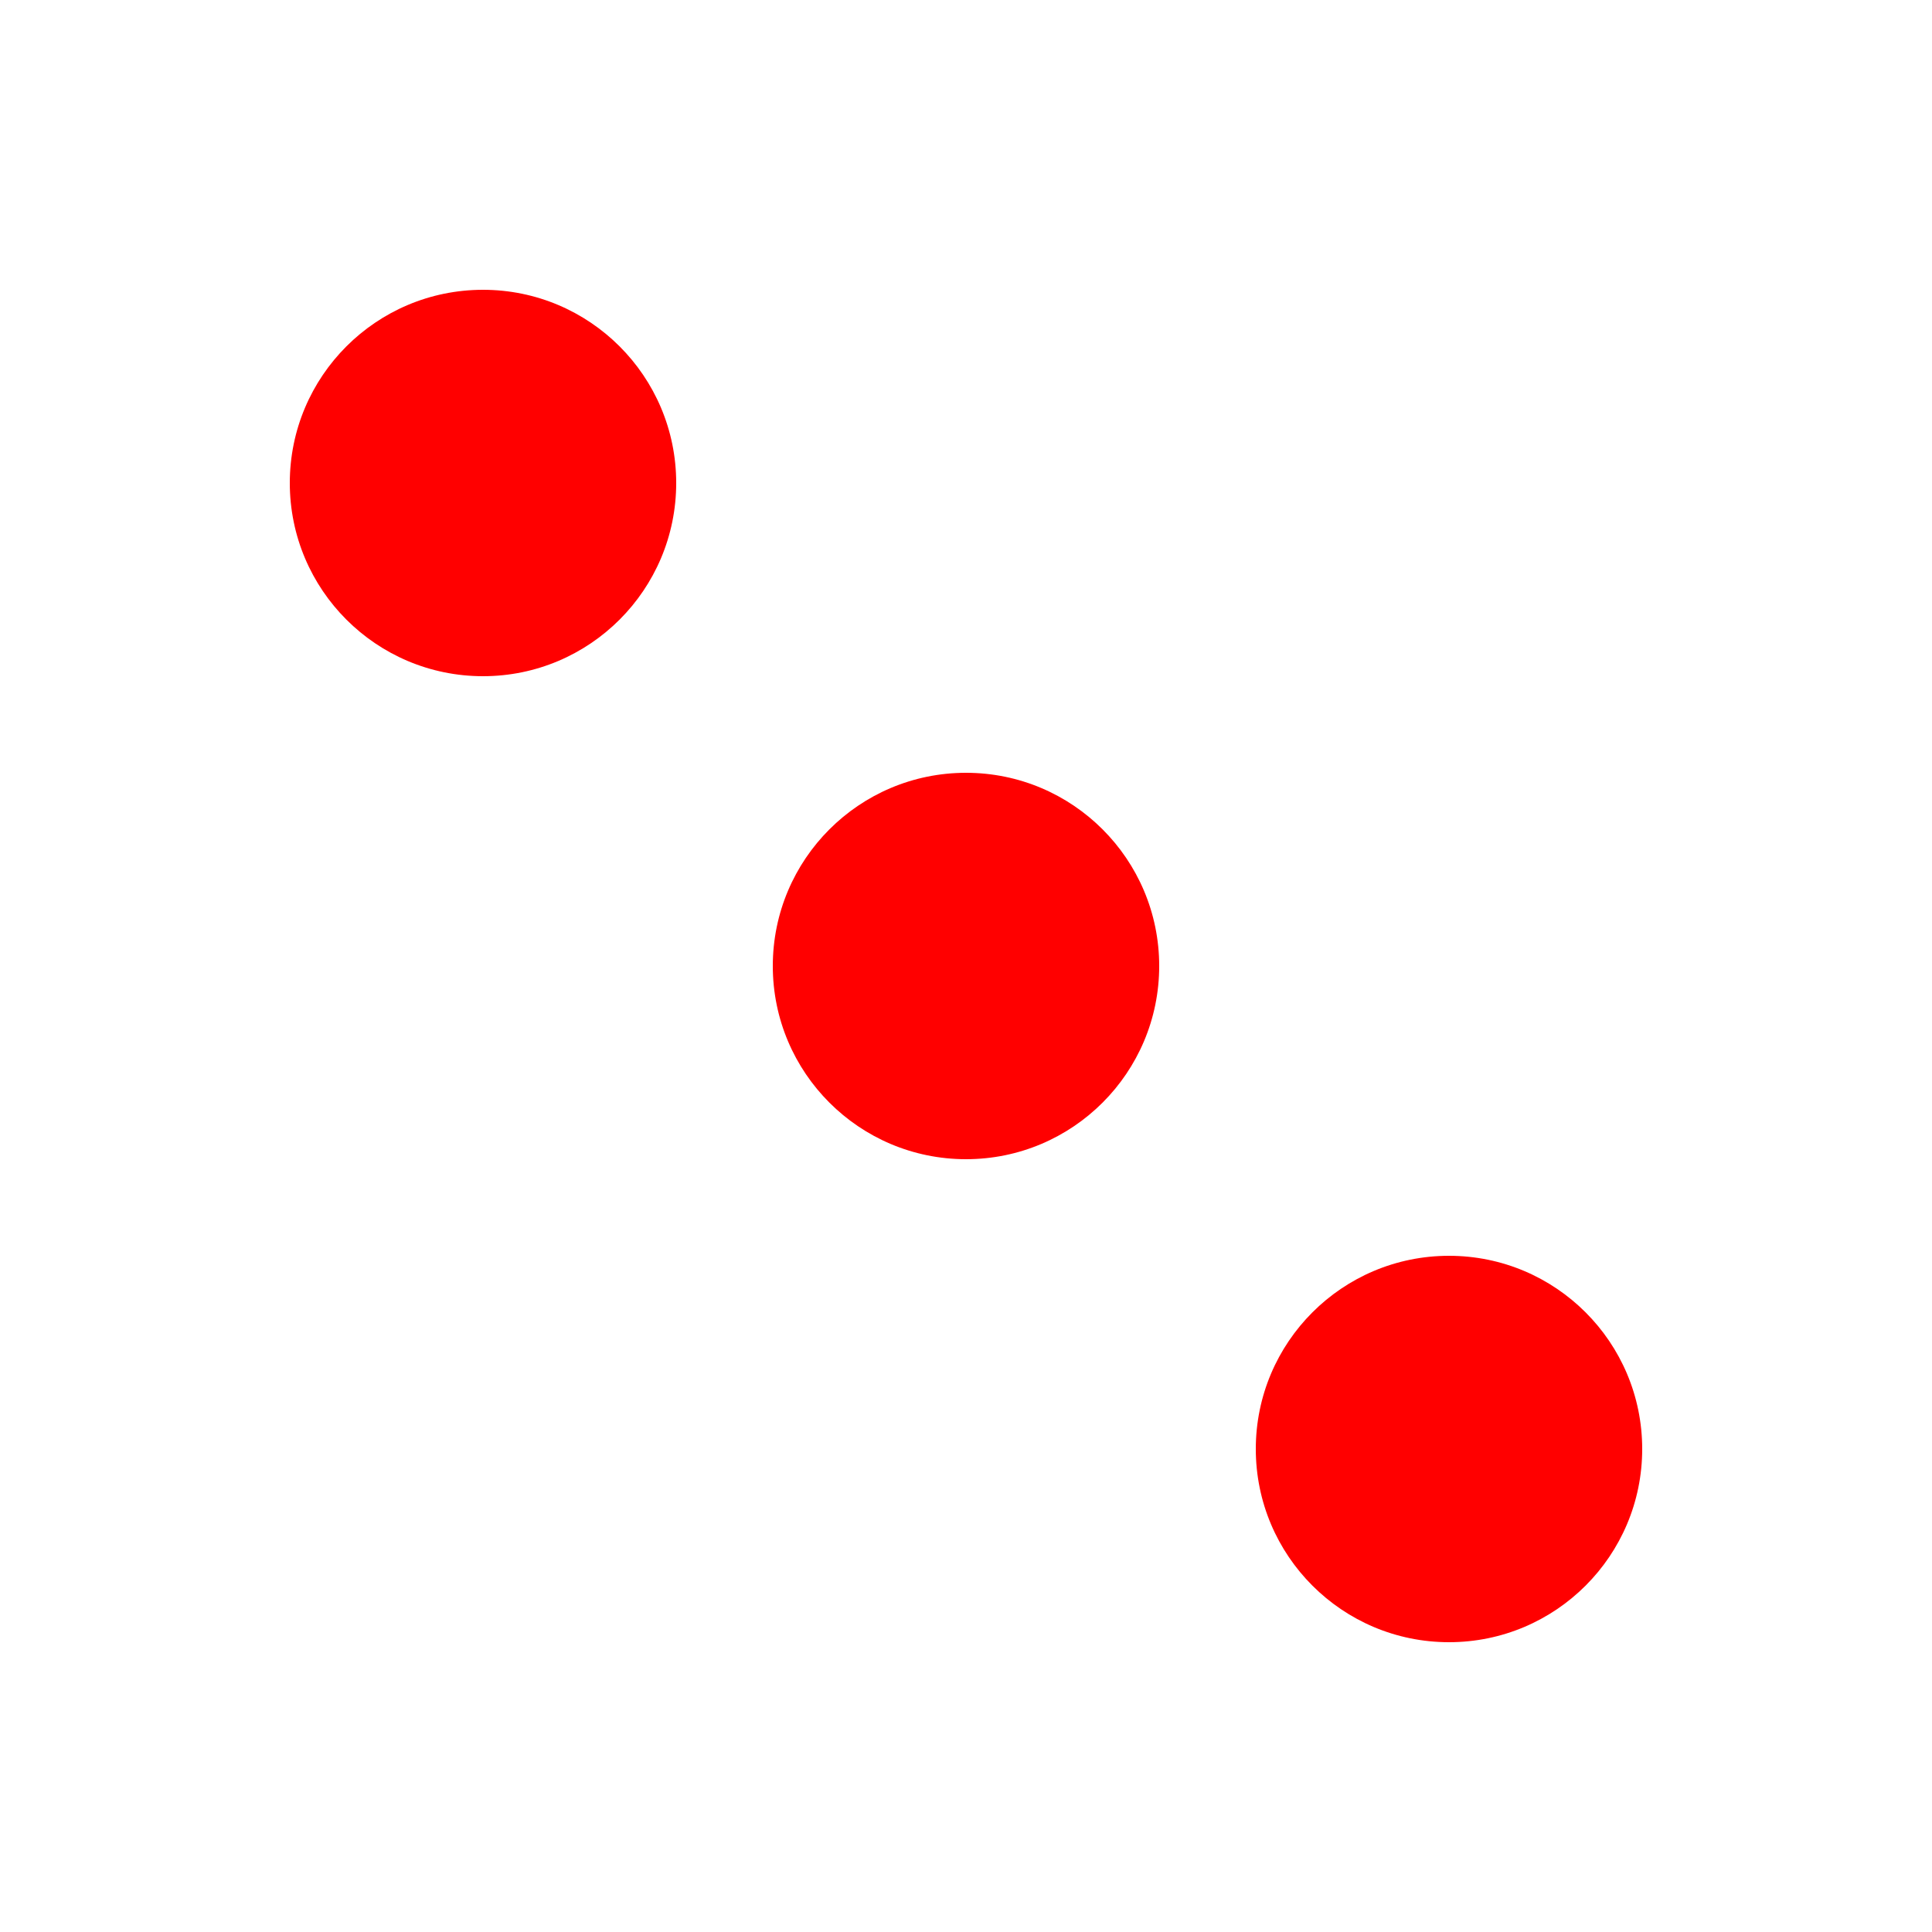 <svg xmlns="http://www.w3.org/2000/svg" width="600px" height="600px" viewBox="-300 -300 600 600">
	<g id="dots" style="fill:#FF0000;">
		<circle id="dot_tl" cx="-150" cy="-150" r="60" />
		<circle id="dot_mc" cx="0" cy="0" r="60" />
		<circle id="dot_br" cx="150" cy="150" r="60" />
	</g>
</svg>
